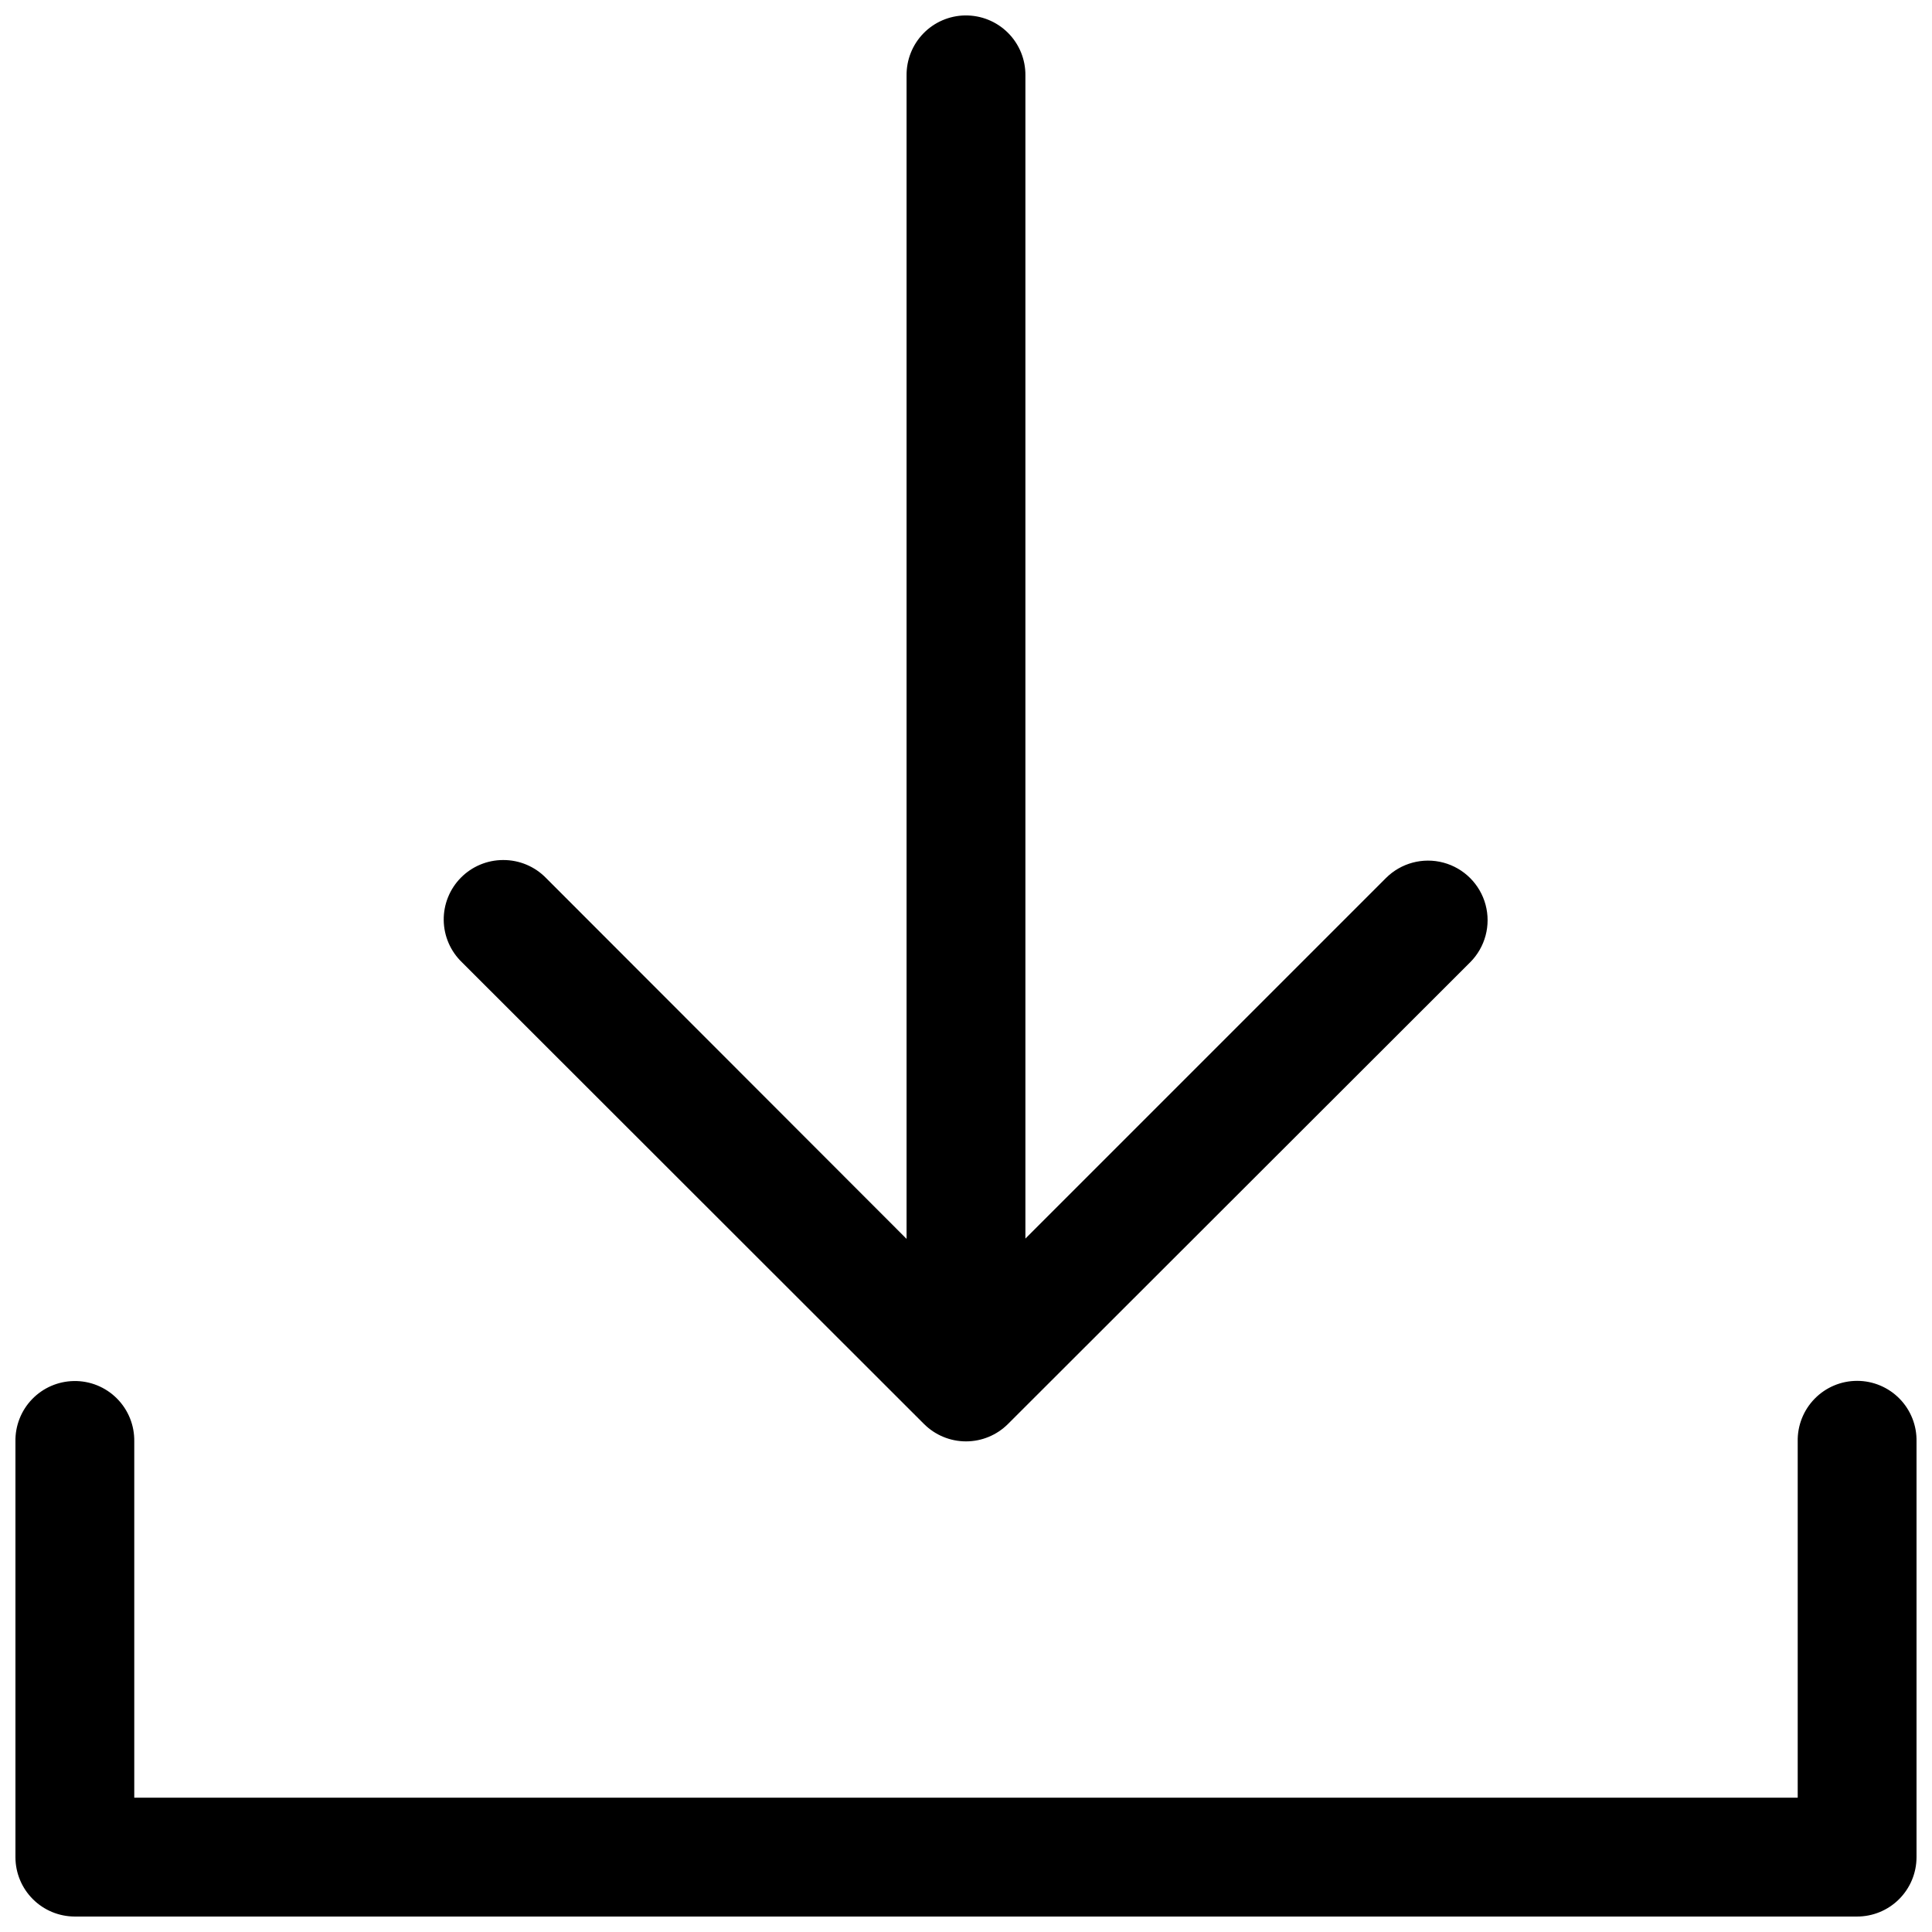 <?xml version="1.0" encoding="UTF-8"?>
<!-- Uploaded to: ICON Repo, www.svgrepo.com, Generator: ICON Repo Mixer Tools -->
<svg width="800px" height="800px" version="1.1" viewBox="144 144 512 512" xmlns="http://www.w3.org/2000/svg">
 <defs>
  <clipPath id="a">
   <path d="m148.09 148.09h503.81v503.81h-503.81z"/>
  </clipPath>
 </defs>
 <g clip-path="url(#a)">
  <path d="m399.72 148.09c-4.16 0.074-8.121 1.789-11.02 4.773-2.898 2.984-4.496 6.996-4.449 11.156v308.3l-95.539-95.633c-2.988-3.07-7.094-4.793-11.379-4.769-4.211 0.004-8.246 1.688-11.203 4.688-2.957 2.996-4.594 7.051-4.539 11.262 0.055 4.211 1.793 8.223 4.828 11.145l122.48 122.39v-0.004c2.949 2.934 6.941 4.582 11.102 4.582s8.148-1.648 11.098-4.582l122.51-122.38c3.984-3.988 5.543-9.801 4.082-15.25-1.461-5.445-5.715-9.699-11.16-11.16-5.449-1.461-11.262 0.098-15.25 4.086l-95.539 95.539v-308.21c0.051-4.258-1.625-8.352-4.641-11.352-3.019-3-7.125-4.652-11.379-4.578zm-236.16 361.9c-4.184 0.074-8.164 1.805-11.062 4.816-2.902 3.012-4.488 7.055-4.406 11.234v110.18c0.016 4.156 1.676 8.137 4.613 11.074s6.914 4.594 11.07 4.609h472.32c4.176 0.016 8.188-1.625 11.148-4.566 2.965-2.941 4.641-6.941 4.656-11.117v-110.18c0.094-4.234-1.523-8.332-4.484-11.359-2.965-3.031-7.023-4.738-11.258-4.738-4.238 0-8.297 1.707-11.258 4.738-2.965 3.027-4.582 7.125-4.488 11.359v94.371h-440.83v-94.371c0.082-4.277-1.578-8.402-4.598-11.43-3.023-3.031-7.144-4.699-11.422-4.621z"/>
 </g>
</svg>